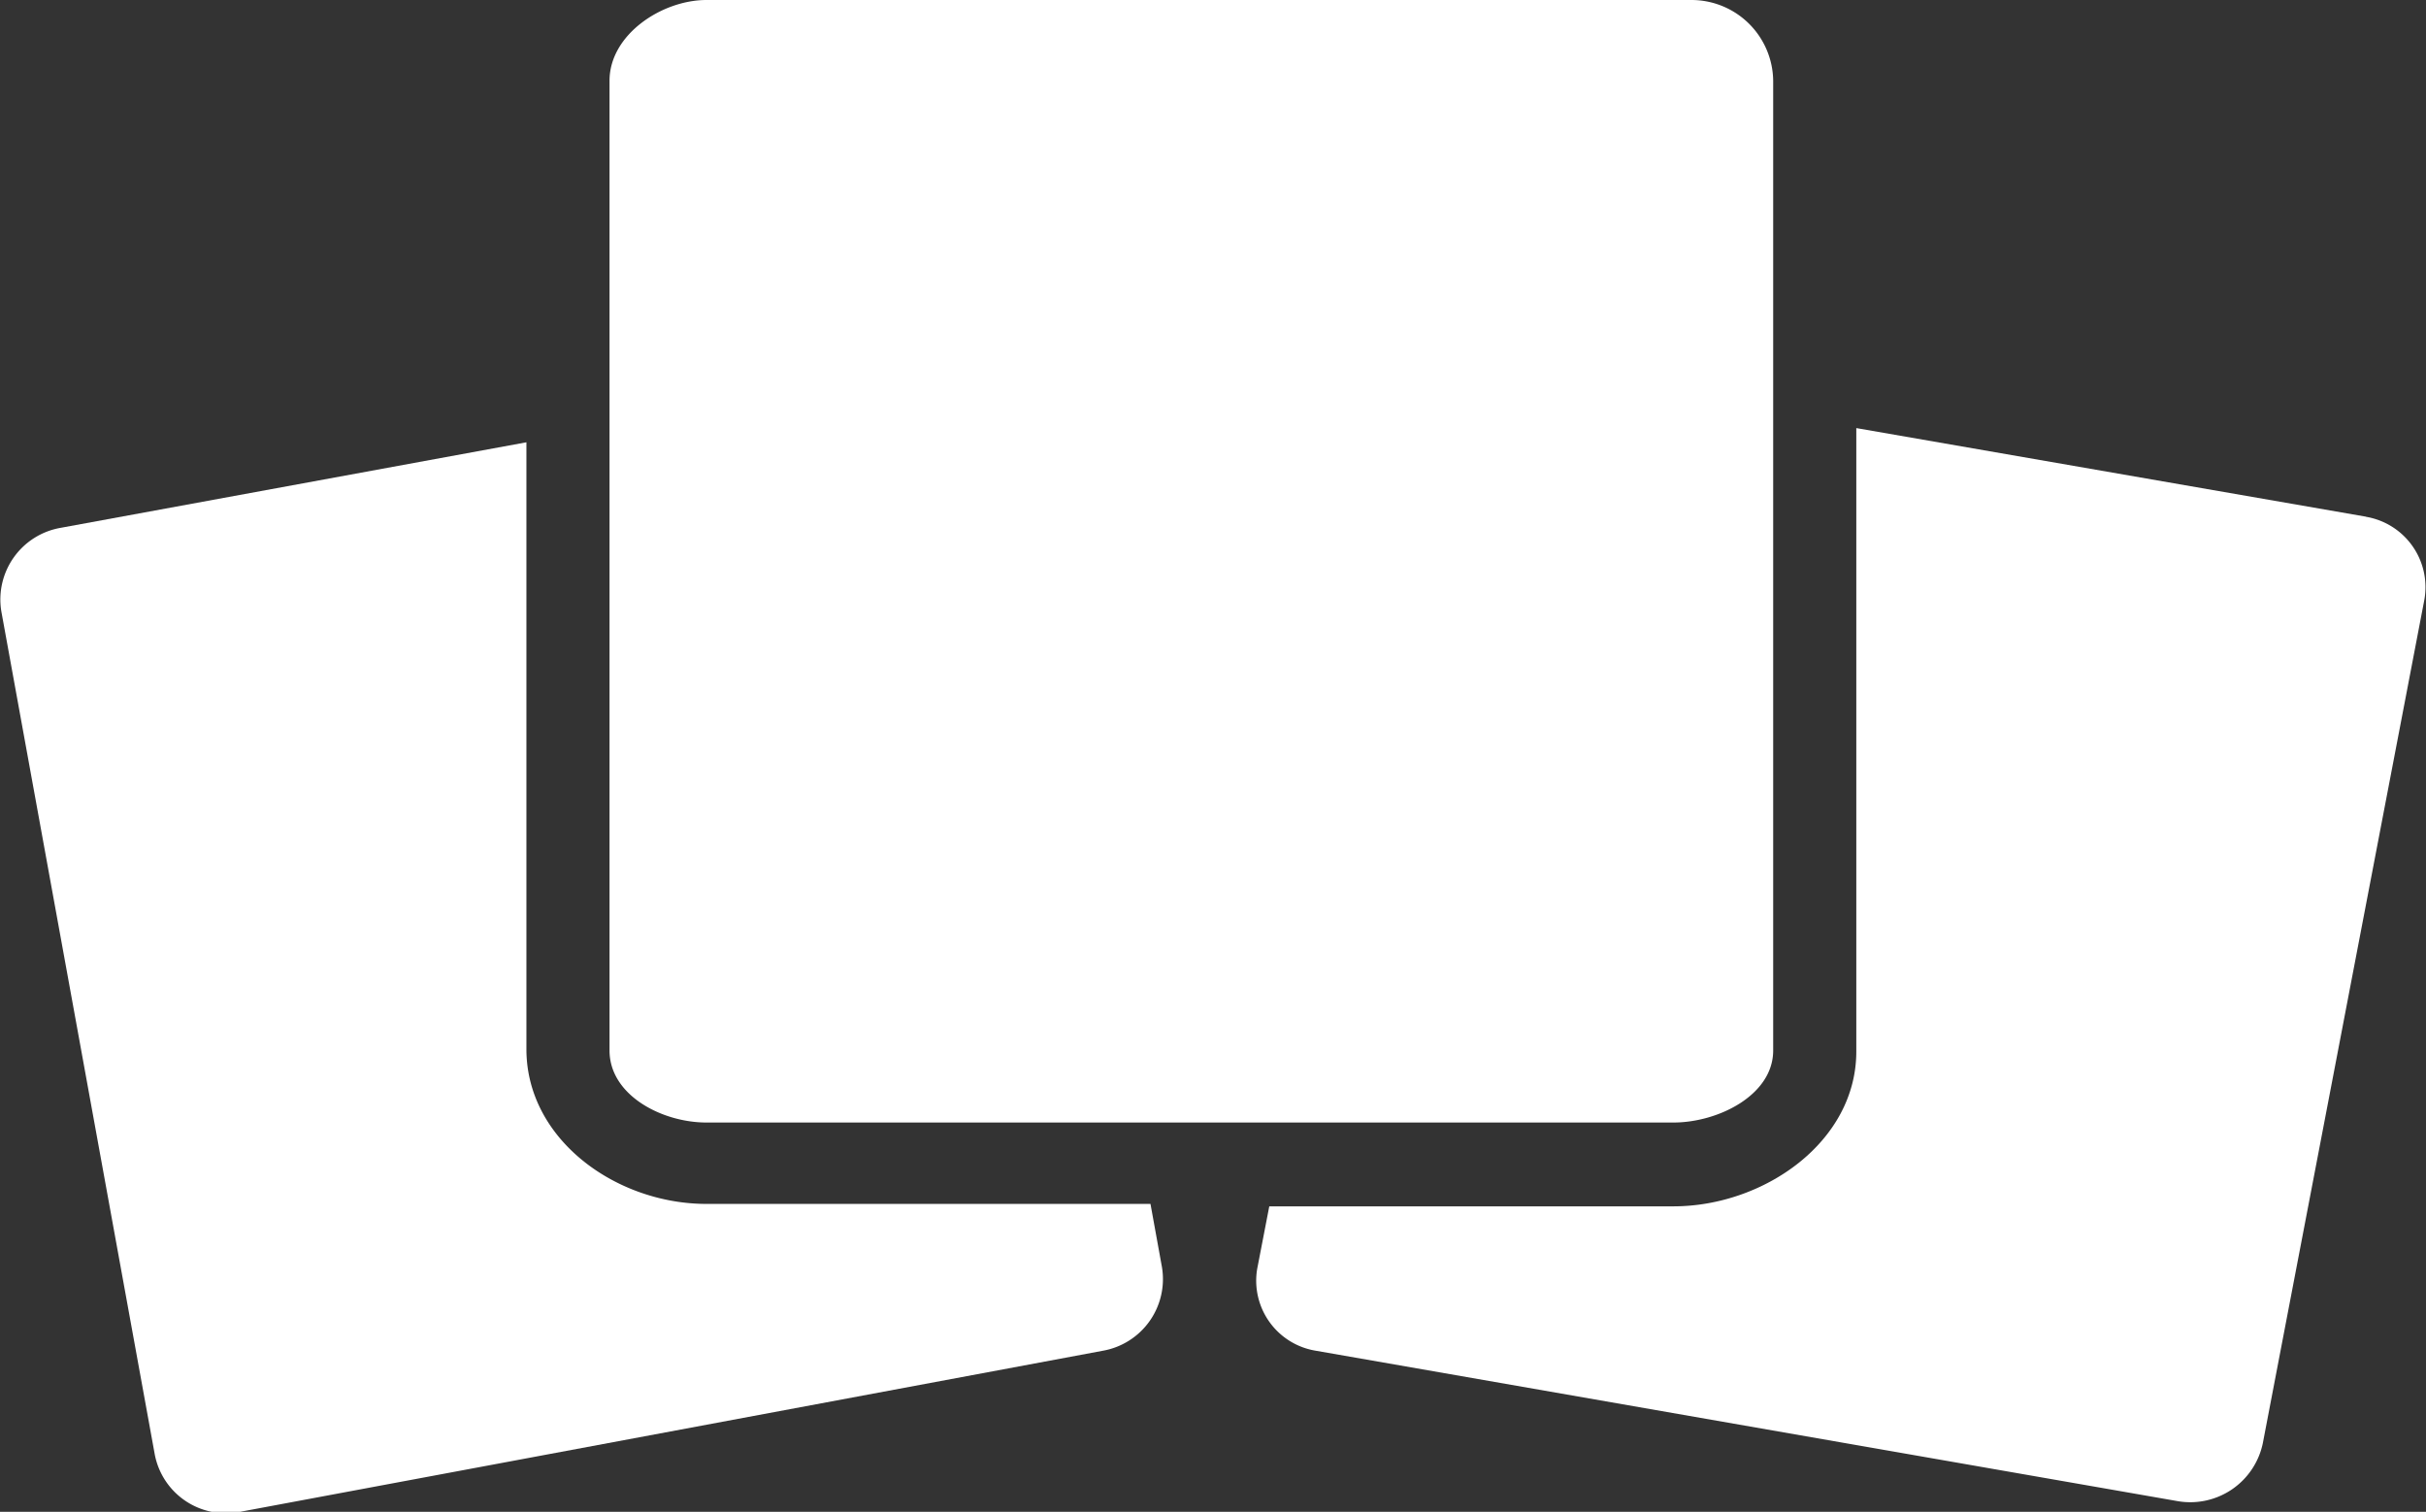 <svg xmlns="http://www.w3.org/2000/svg" viewBox="0 0 70.05 43.65">
  <rect x="0" y="0" width="70.05" height="43.65" fill="#333333" stroke="none"/>
  <defs>
    <style>
      .a {
        fill: #fff;
      }
    </style>
  </defs>
  <title>Demo_Icon</title>
  <g>
    <path class="a" d="M186.47,374a2.09,2.09,0,0,0,2.46,1.65L213.84,371a2.1,2.1,0,0,0,1.71-2.42l-0.33-1.82H202.4c-2.61,0-5.2-1.86-5.2-4.47V344.77l-13.45,2.47a2.1,2.1,0,0,0-1.71,2.42Z" transform="translate(-182 -332)"/>
    <path class="a" d="M250.33,346.92l-14.73-2.56v18c0,2.61-2.67,4.47-5.28,4.47H218.65l-0.35,1.81A2.05,2.05,0,0,0,220,371l24.87,4.34a2.14,2.14,0,0,0,2.47-1.68L252,349.33a2.06,2.06,0,0,0-1.69-2.41" transform="translate(-182 -332)"/>
  </g>
  <path class="a" d="M230.8,332H202.4c-1.29,0-2.8,1-2.8,2.33v28c0,1.29,1.51,2.08,2.8,2.08h27.92c1.29,0,2.88-.79,2.88-2.08v-28a2.36,2.36,0,0,0-2.36-2.33h0Z" transform="translate(-182 -332)"/>
</svg>